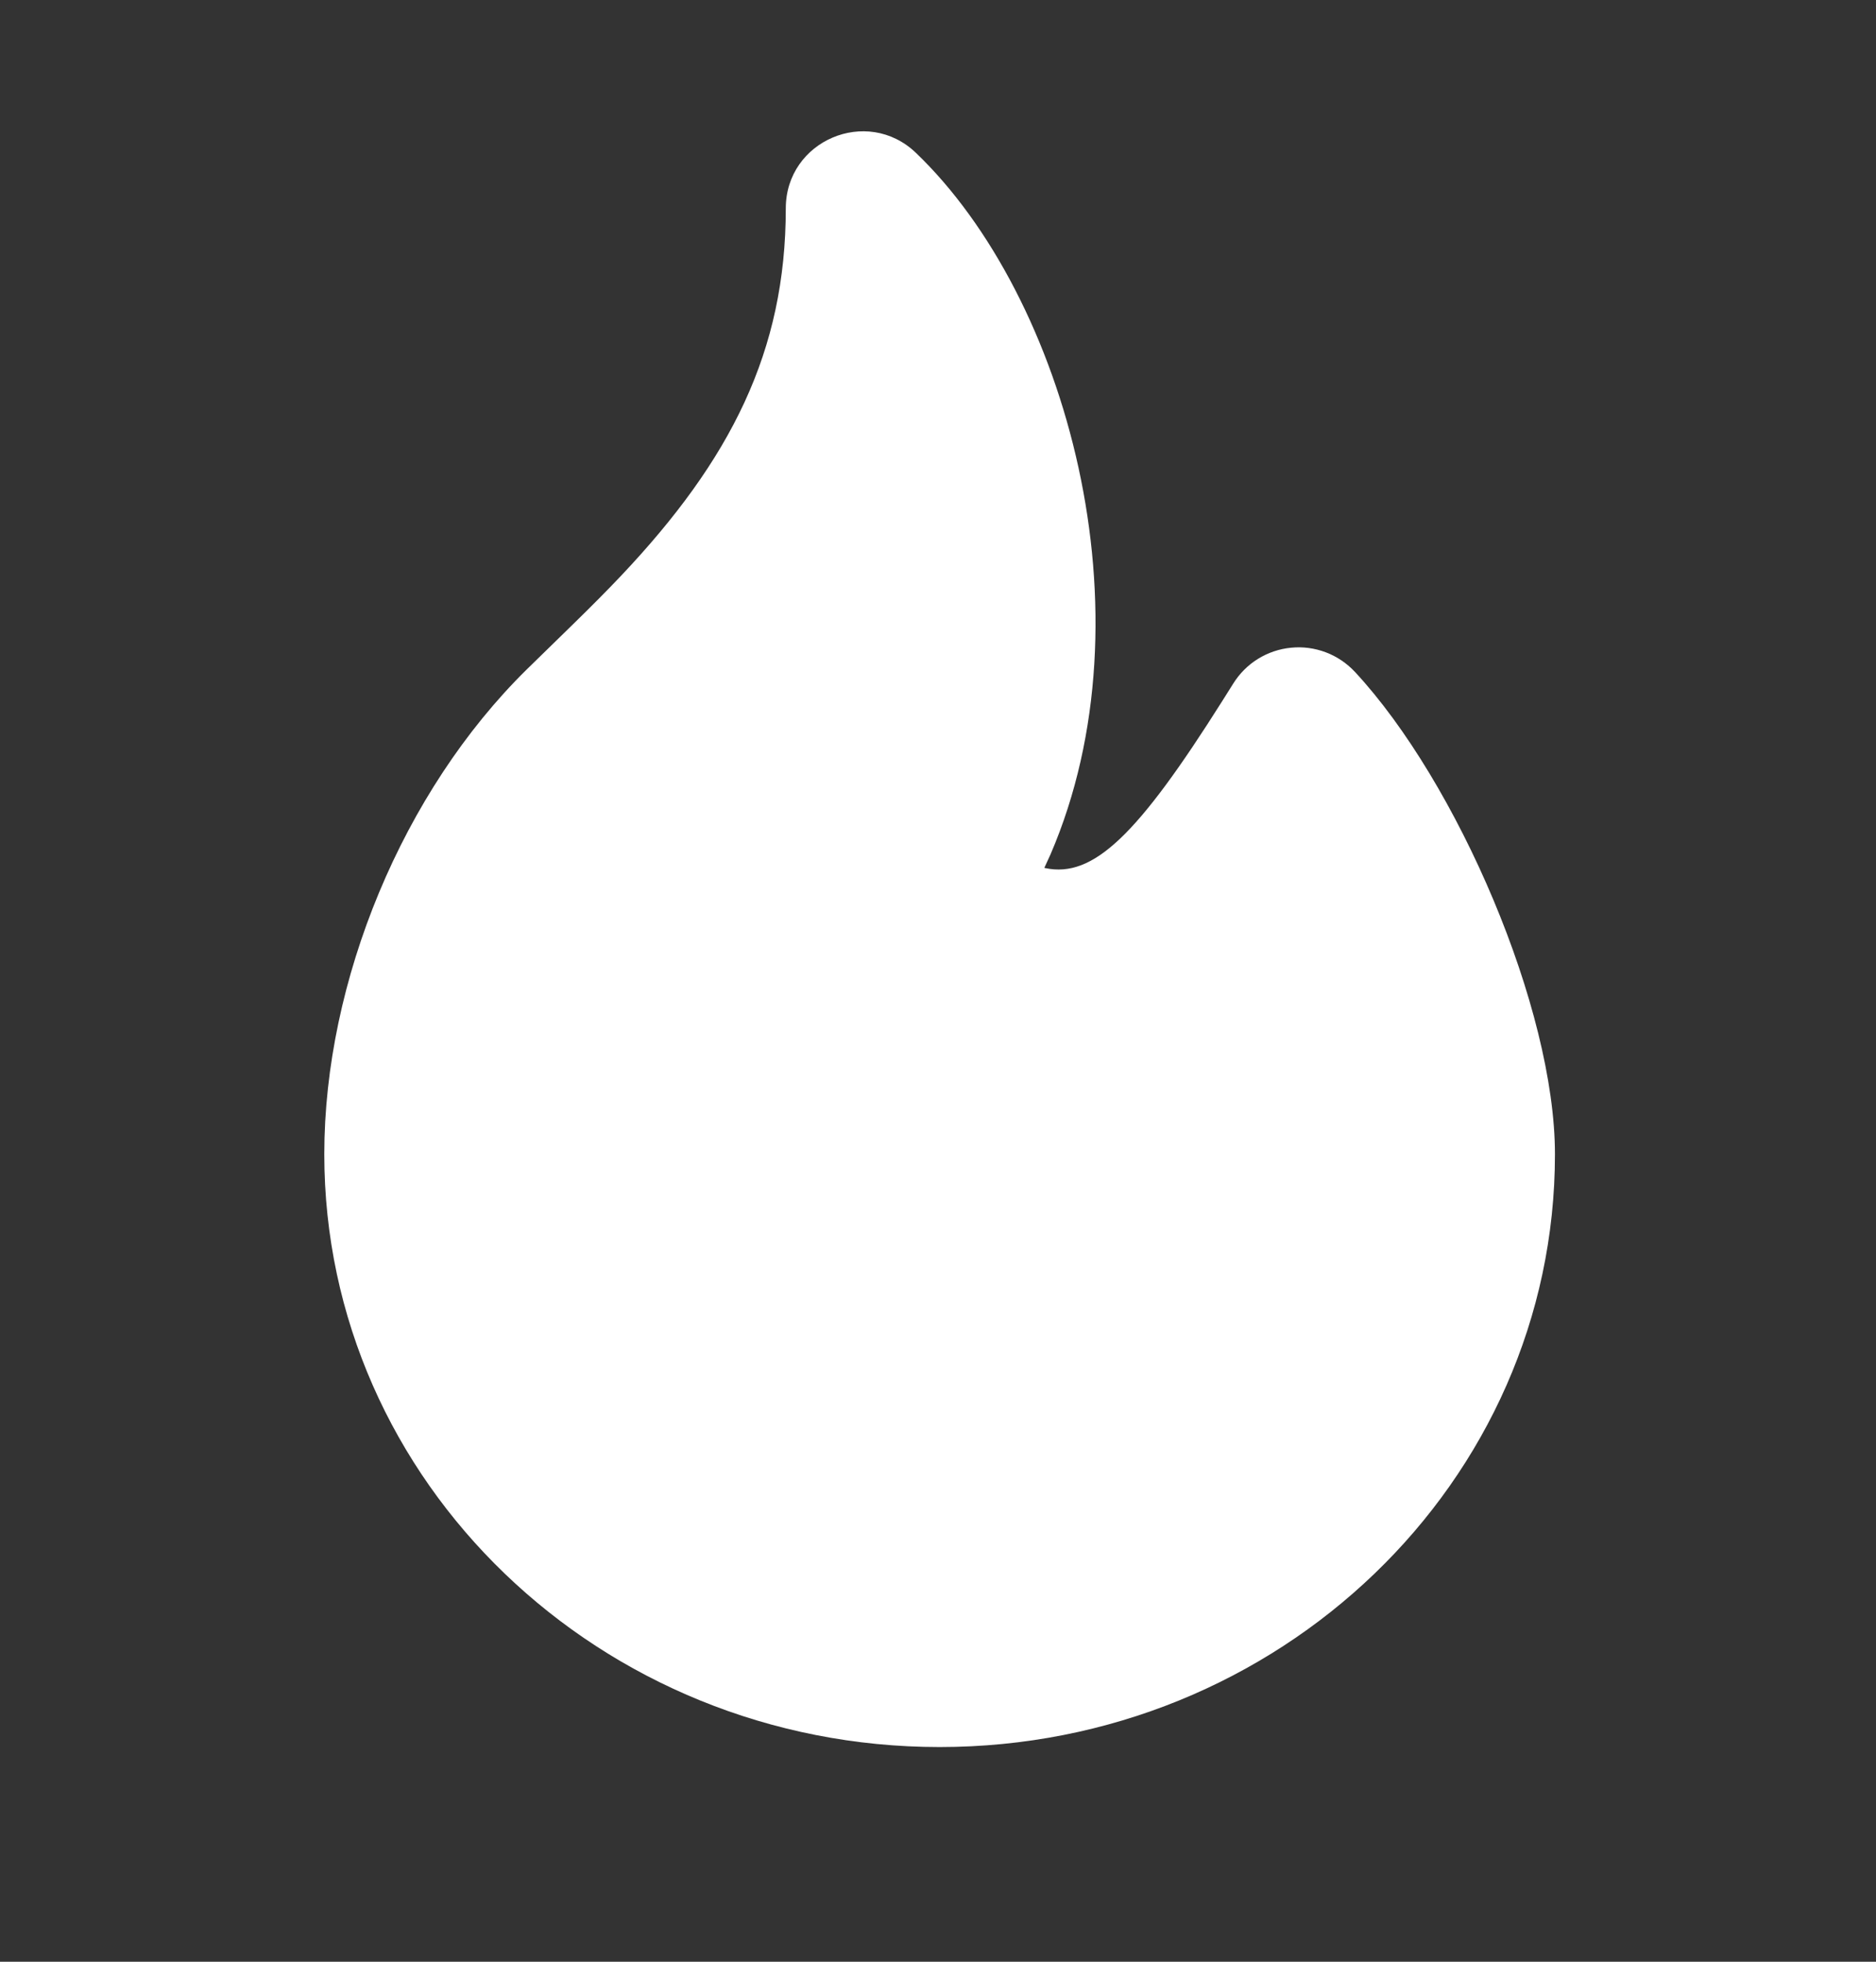 <?xml version="1.0" encoding="UTF-8"?> <svg xmlns="http://www.w3.org/2000/svg" width="22" height="23" viewBox="0 0 22 23" fill="none"><rect x="0" y="0" width="22" height="23" fill="#333333" stroke="none"/><path d="M9.215 2.443C9.215 1.649 10.167 1.242 10.741 1.792C12.507 3.484 13.533 7.199 12.319 10.018L12.247 10.175L12.258 10.178C12.822 10.297 13.343 9.79 14.335 8.217L14.462 8.015C14.535 7.898 14.634 7.798 14.752 7.725C14.87 7.652 15.003 7.607 15.141 7.594C15.279 7.58 15.418 7.599 15.548 7.648C15.678 7.697 15.794 7.776 15.889 7.877C17.092 9.172 18.235 11.825 18.235 13.533C18.235 17.38 14.996 20.483 11.019 20.483C7.042 20.483 3.803 17.38 3.803 13.532C3.803 11.501 4.724 9.278 6.177 7.849L6.722 7.317C6.94 7.104 7.114 6.929 7.28 6.754C8.57 5.391 9.215 4.117 9.215 2.443Z" fill="white"></path></svg> 